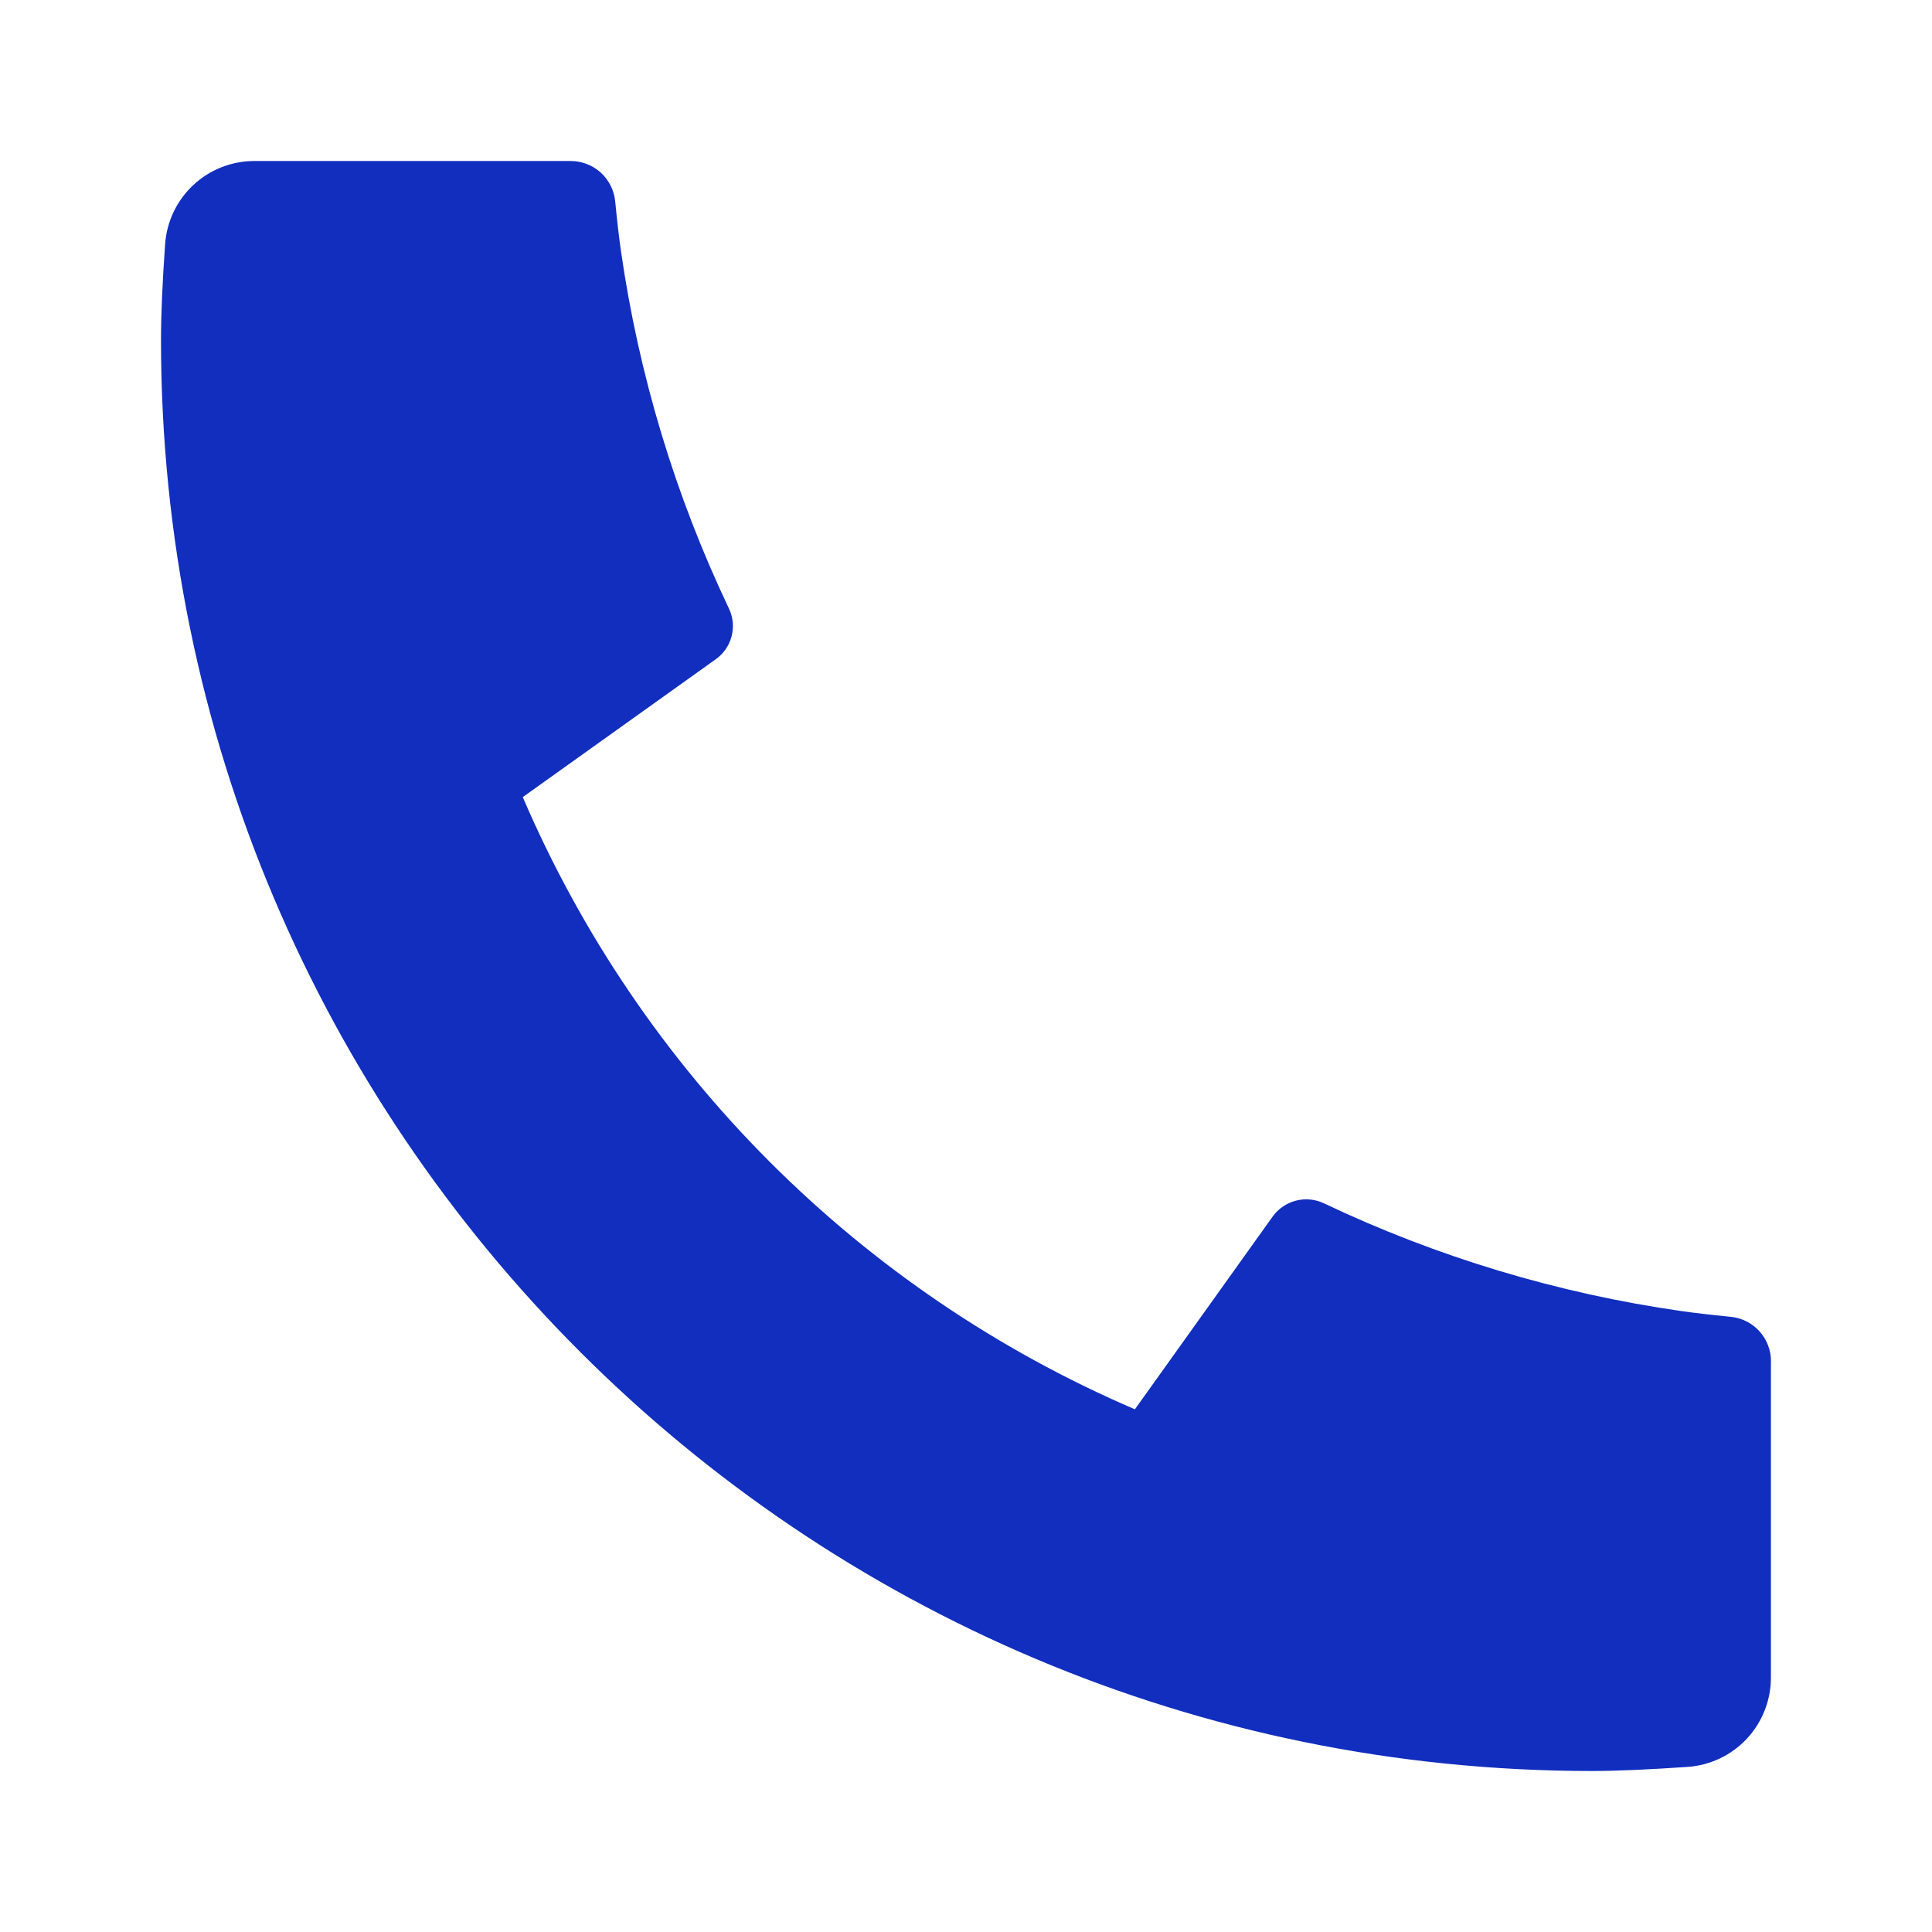 <svg width="24" height="24" viewBox="0 0 24 24" fill="none" xmlns="http://www.w3.org/2000/svg">
<g clip-path="url(#clip0_901_3158)">
<path d="M21.999 16.911V20.84C21.999 21.121 21.892 21.392 21.701 21.598C21.509 21.804 21.246 21.929 20.966 21.949C20.48 21.982 20.083 22 19.777 22C9.958 22 2 14.041 2 4.222C2 3.916 2.017 3.519 2.051 3.033C2.071 2.753 2.196 2.49 2.402 2.298C2.608 2.106 2.879 2 3.16 2H7.089C7.226 2 7.359 2.051 7.462 2.143C7.564 2.236 7.628 2.363 7.642 2.5C7.667 2.756 7.691 2.959 7.713 3.113C7.934 4.654 8.386 6.153 9.055 7.559C9.161 7.781 9.092 8.047 8.892 8.189L6.494 9.902C7.96 13.318 10.682 16.041 14.098 17.507L15.809 15.113C15.879 15.016 15.981 14.945 16.098 14.915C16.214 14.885 16.337 14.896 16.446 14.948C17.851 15.615 19.35 16.067 20.89 16.287C21.044 16.309 21.248 16.333 21.501 16.358C21.638 16.372 21.765 16.436 21.857 16.538C21.949 16.641 22 16.773 22 16.911H21.999Z" fill="#112EBE"/>
</g>
<defs>
<clipPath id="clip0_901_3158">
<rect width="24" height="24" fill="white"/>
</clipPath>
</defs>
</svg>
